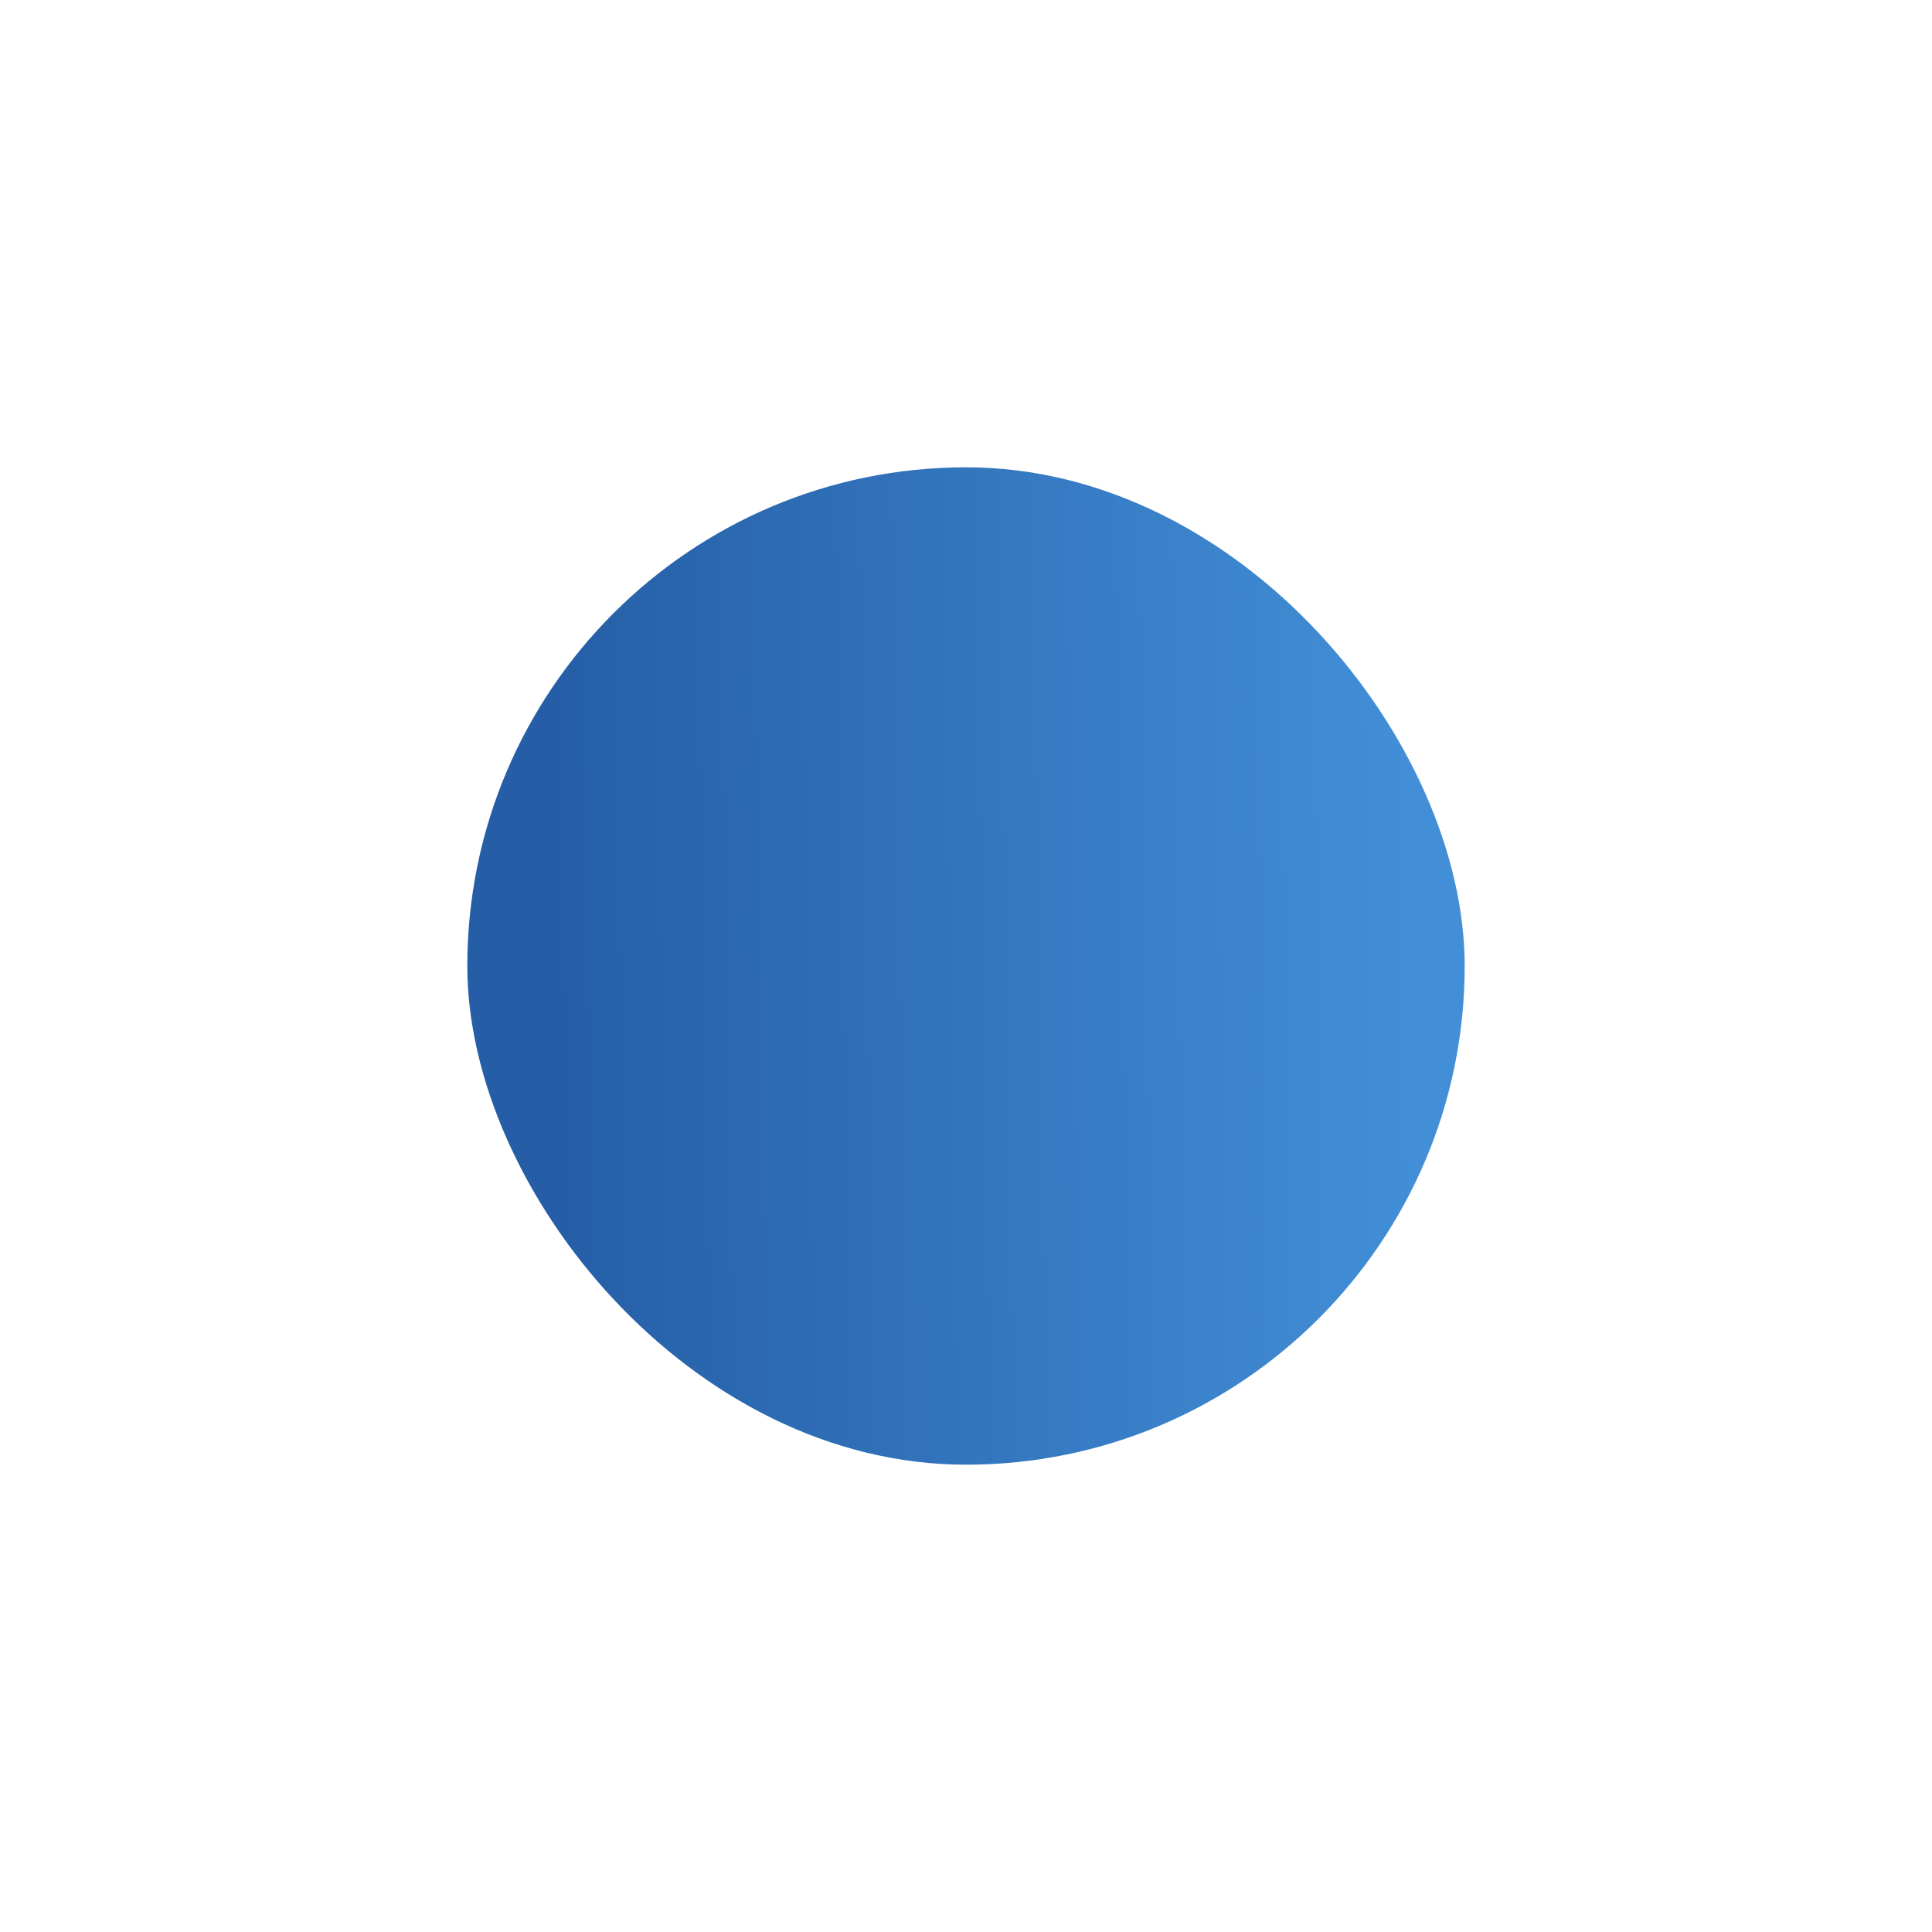 <?xml version="1.0" encoding="UTF-8"?> <svg xmlns="http://www.w3.org/2000/svg" width="2894" height="2894" viewBox="0 0 2894 2894" fill="none"> <g filter="url(#filter0_f)"> <rect x="700" y="700" width="1494" height="1494" rx="747" fill="url(#paint0_linear)"></rect> </g> <defs> <filter id="filter0_f" x="0" y="0" width="2894" height="2894" filterUnits="userSpaceOnUse" color-interpolation-filters="sRGB"> <feFlood flood-opacity="0" result="BackgroundImageFix"></feFlood> <feBlend mode="normal" in="SourceGraphic" in2="BackgroundImageFix" result="shape"></feBlend> <feGaussianBlur stdDeviation="350" result="effect1_foregroundBlur"></feGaussianBlur> </filter> <linearGradient id="paint0_linear" x1="2113.48" y1="1300.3" x2="833.427" y2="1320.86" gradientUnits="userSpaceOnUse"> <stop stop-color="#428FD7"></stop> <stop offset="1" stop-color="#255EA6"></stop> </linearGradient> </defs> </svg> 